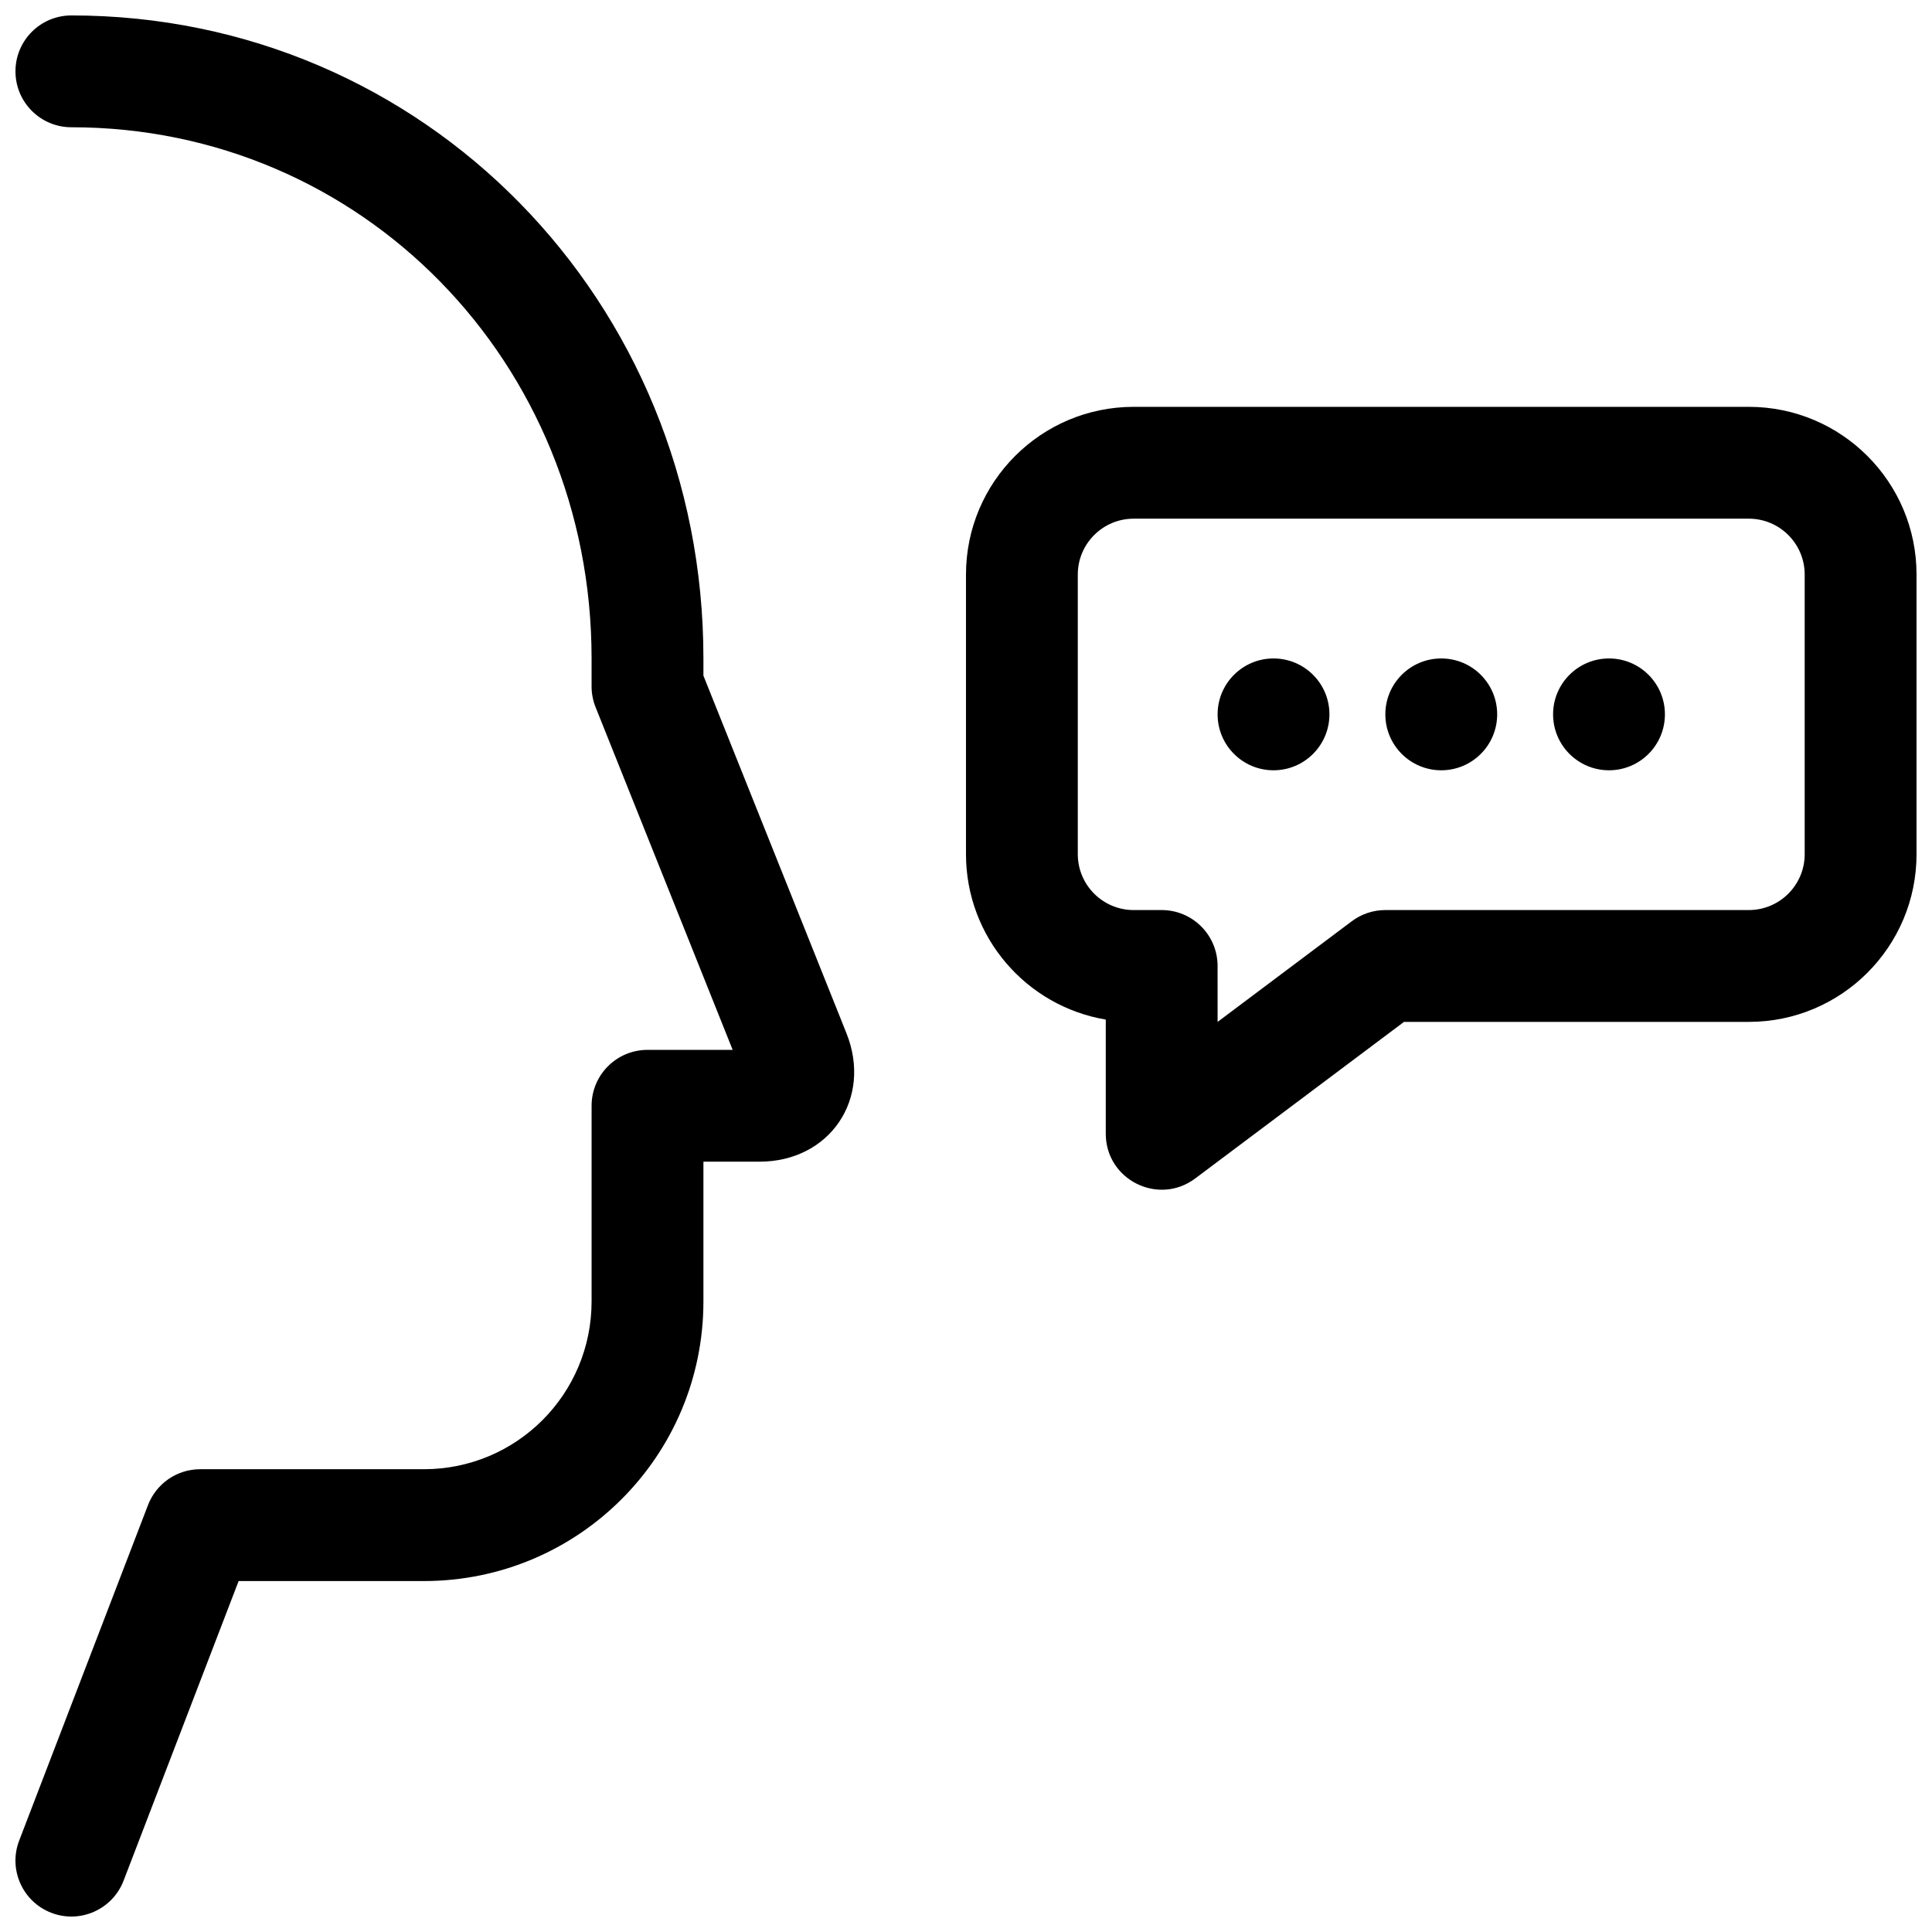 <?xml version="1.0" encoding="UTF-8"?>
<!-- Uploaded to: SVG Repo, www.svgrepo.com, Generator: SVG Repo Mixer Tools -->
<svg width="800px" height="800px" version="1.1" viewBox="144 144 512 512" xmlns="http://www.w3.org/2000/svg">
 <defs>
  <clipPath id="a">
   <path d="m148.09 148.09h503.81v503.81h-503.81z"/>
  </clipPath>
 </defs>
 <g clip-path="url(#a)">
  <path d="m460.75 456.3c-9.77 7.328-23.711 0.359-23.711-11.852v-30.25c-21.023-3.527-37.043-21.812-37.043-43.84v-74.09c0-24.551 19.902-44.453 44.453-44.453h163c24.551 0 44.453 19.902 44.453 44.453v74.09c0 24.551-19.902 44.453-44.453 44.453h-91.375zm5.926-41.488 35.562-26.672c2.566-1.926 5.684-2.965 8.891-2.965h96.316c8.184 0 14.816-6.633 14.816-14.816v-74.09c0-8.184-6.633-14.816-14.816-14.816h-163c-8.184 0-14.82 6.633-14.82 14.816v74.09c0 8.184 6.637 14.816 14.82 14.816h7.406c8.188 0 14.82 6.637 14.82 14.82zm-164.84-83.402c-0.703-1.754-1.062-3.621-1.062-5.504v-7.43c0-78.355-60.816-140.75-137.86-140.75-8.184 0-14.816-6.637-14.816-14.82s6.633-14.816 14.816-14.816c93.59 0 167.5 75.832 167.5 170.39v4.574l37.898 94.746c6.938 17.34-4.406 34.059-23.066 34.059h-14.832v37.008c0 40.992-33.145 74.129-74.09 74.129h-49.09l-30.484 79.402c-2.934 7.637-11.508 11.453-19.145 8.52-7.641-2.934-11.457-11.504-8.523-19.145l34.137-88.906c2.199-5.727 7.699-9.508 13.832-9.508h59.273c24.578 0 44.453-19.871 44.453-44.492v-51.824c0-8.184 6.637-14.816 14.82-14.816h22.566zm224.11 16.723c-8.184 0-14.816-6.637-14.816-14.82s6.633-14.816 14.816-14.816c8.184 0 14.82 6.633 14.82 14.816s-6.637 14.82-14.82 14.82zm44.457 0c-8.184 0-14.82-6.637-14.82-14.82s6.637-14.816 14.82-14.816 14.816 6.633 14.816 14.816-6.633 14.82-14.816 14.82zm-88.91 0c-8.184 0-14.816-6.637-14.816-14.82s6.633-14.816 14.816-14.816 14.82 6.633 14.82 14.816-6.637 14.82-14.82 14.82z"/>
 </g>
</svg>